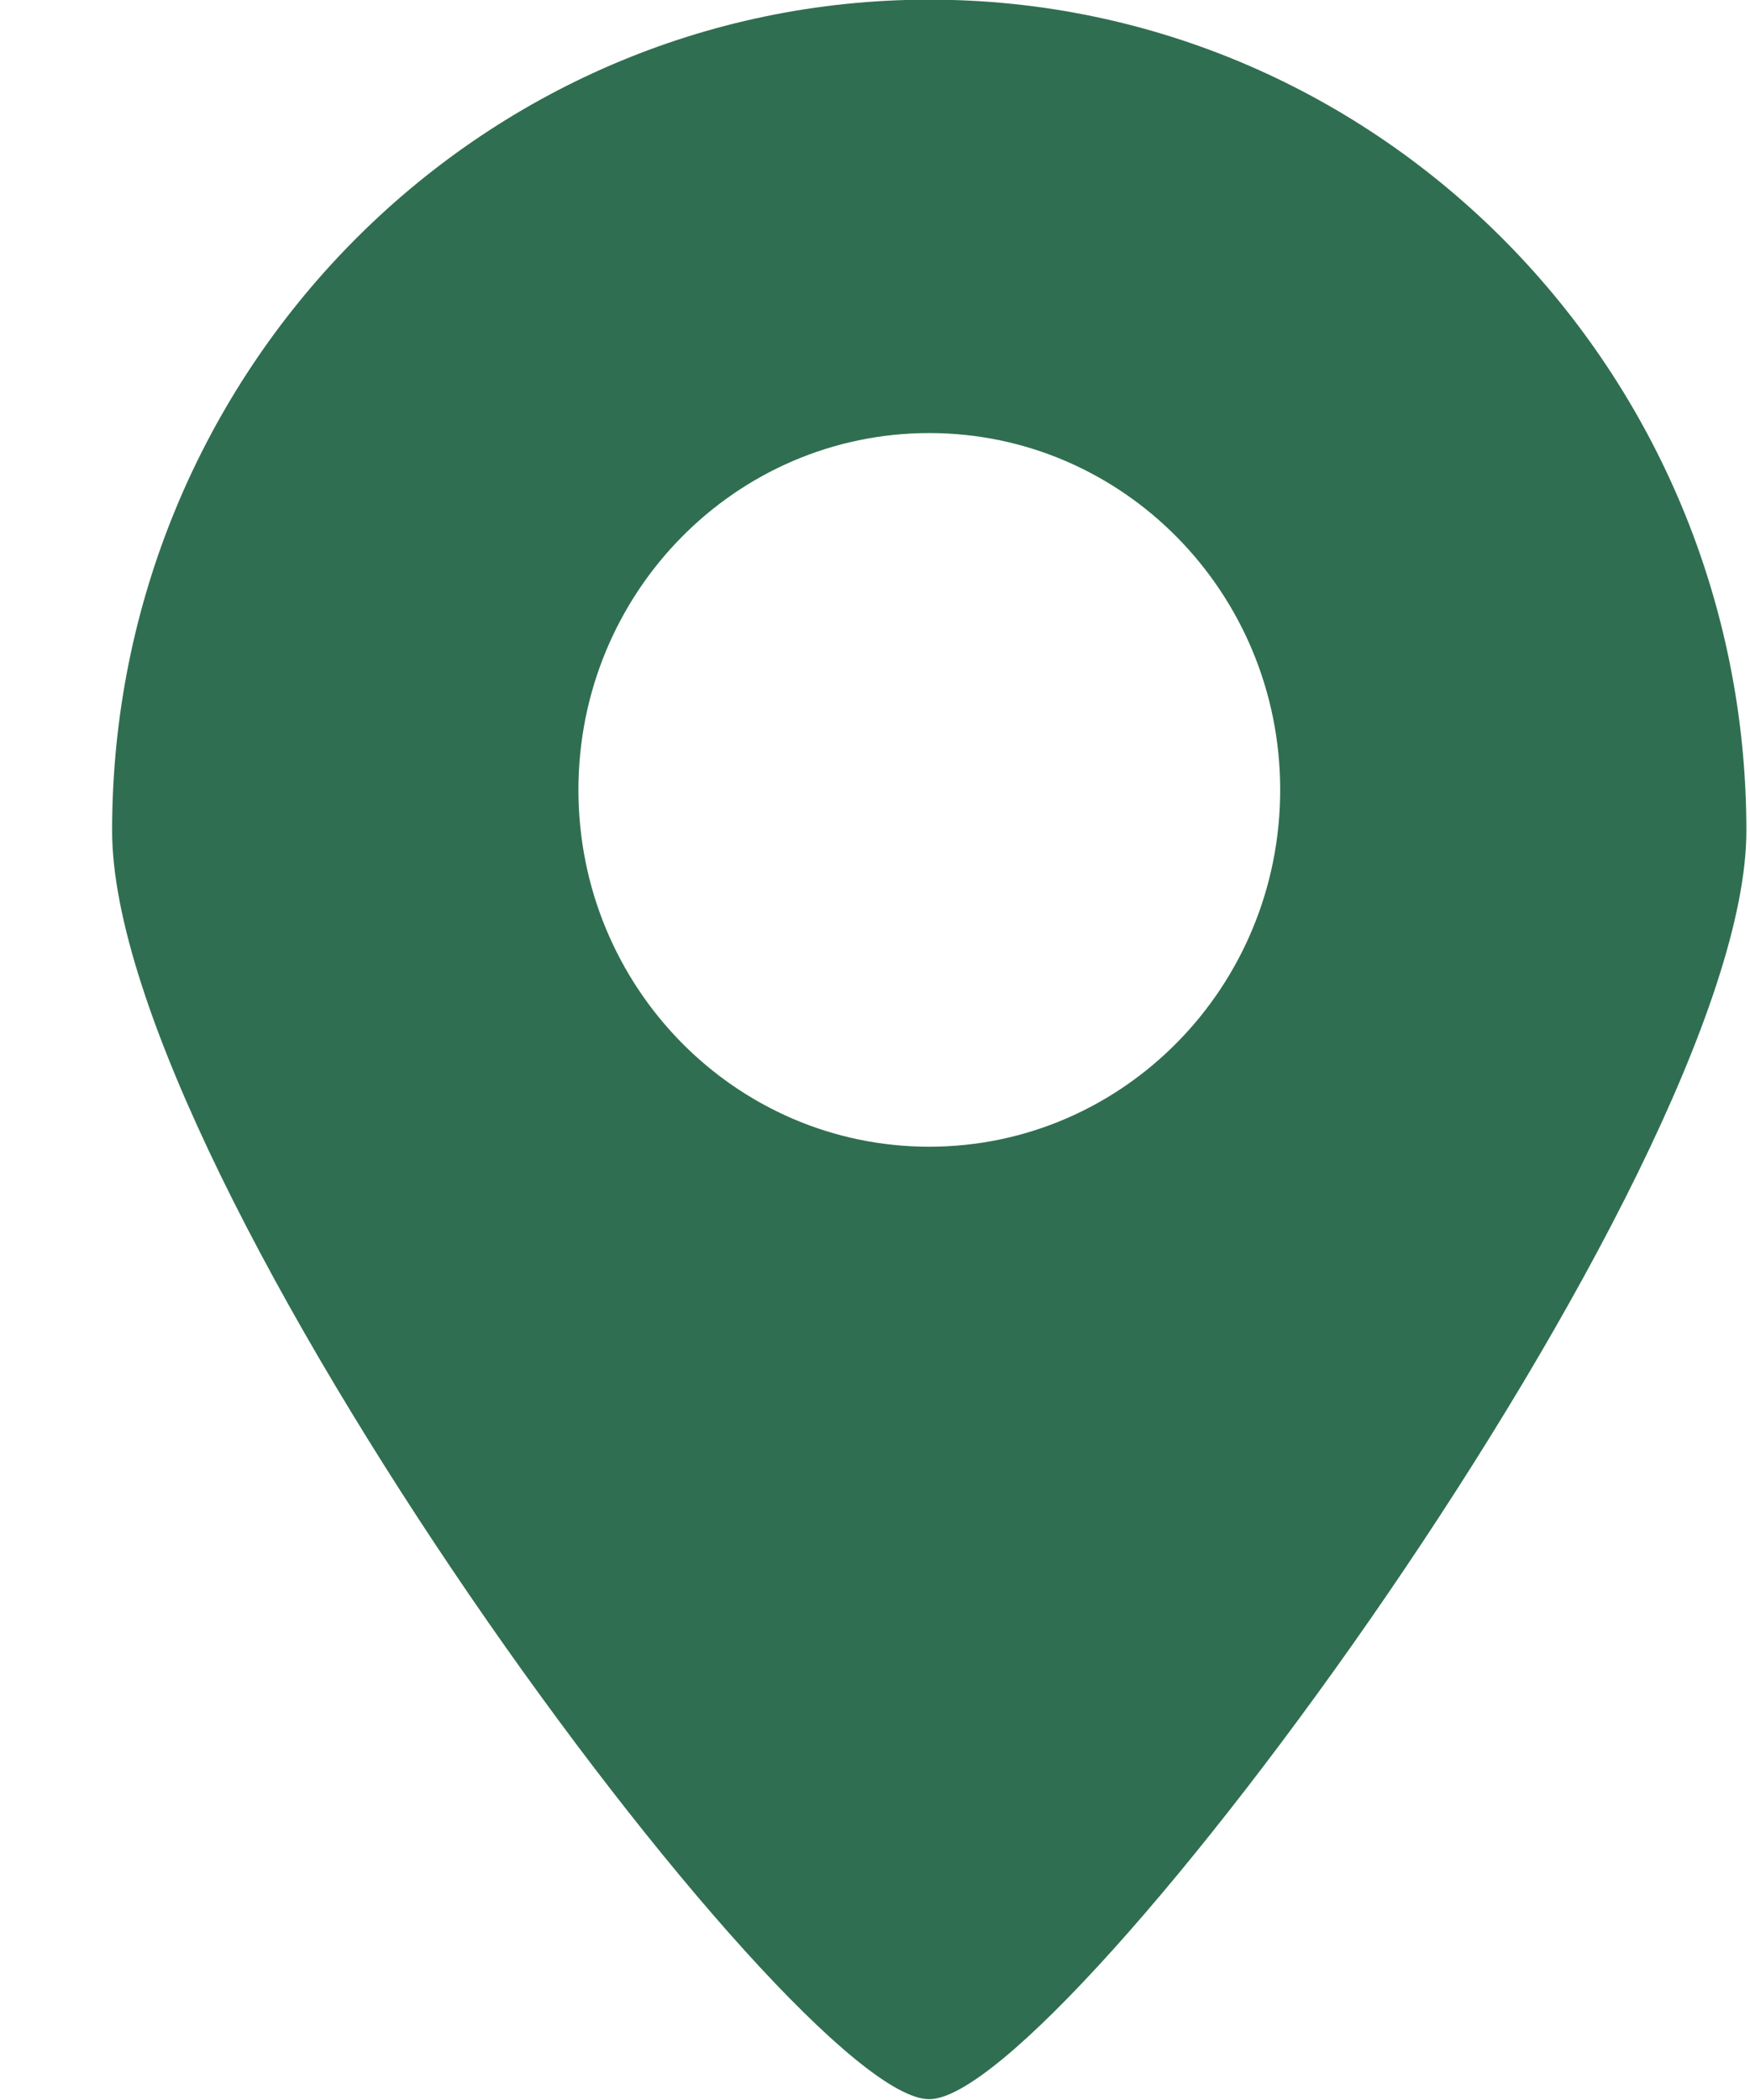 <svg xmlns="http://www.w3.org/2000/svg" width="15" height="18">
    <path fill="#306E51" fill-rule="evenodd" d="M7.965-.003C4.098-.003.961 3.187.961 7.12c0 2.979 5.839 10.877 7.004 10.873 1.145.004 7.004-7.936 7.004-10.873 0-3.933-3.136-7.123-7.004-7.123zm0 9.832c-1.662 0-3.007-1.369-3.007-3.059 0-1.688 1.345-3.058 3.007-3.058 1.661 0 3.008 1.37 3.008 3.058 0 1.69-1.347 3.059-3.008 3.059z"/>
</svg>
